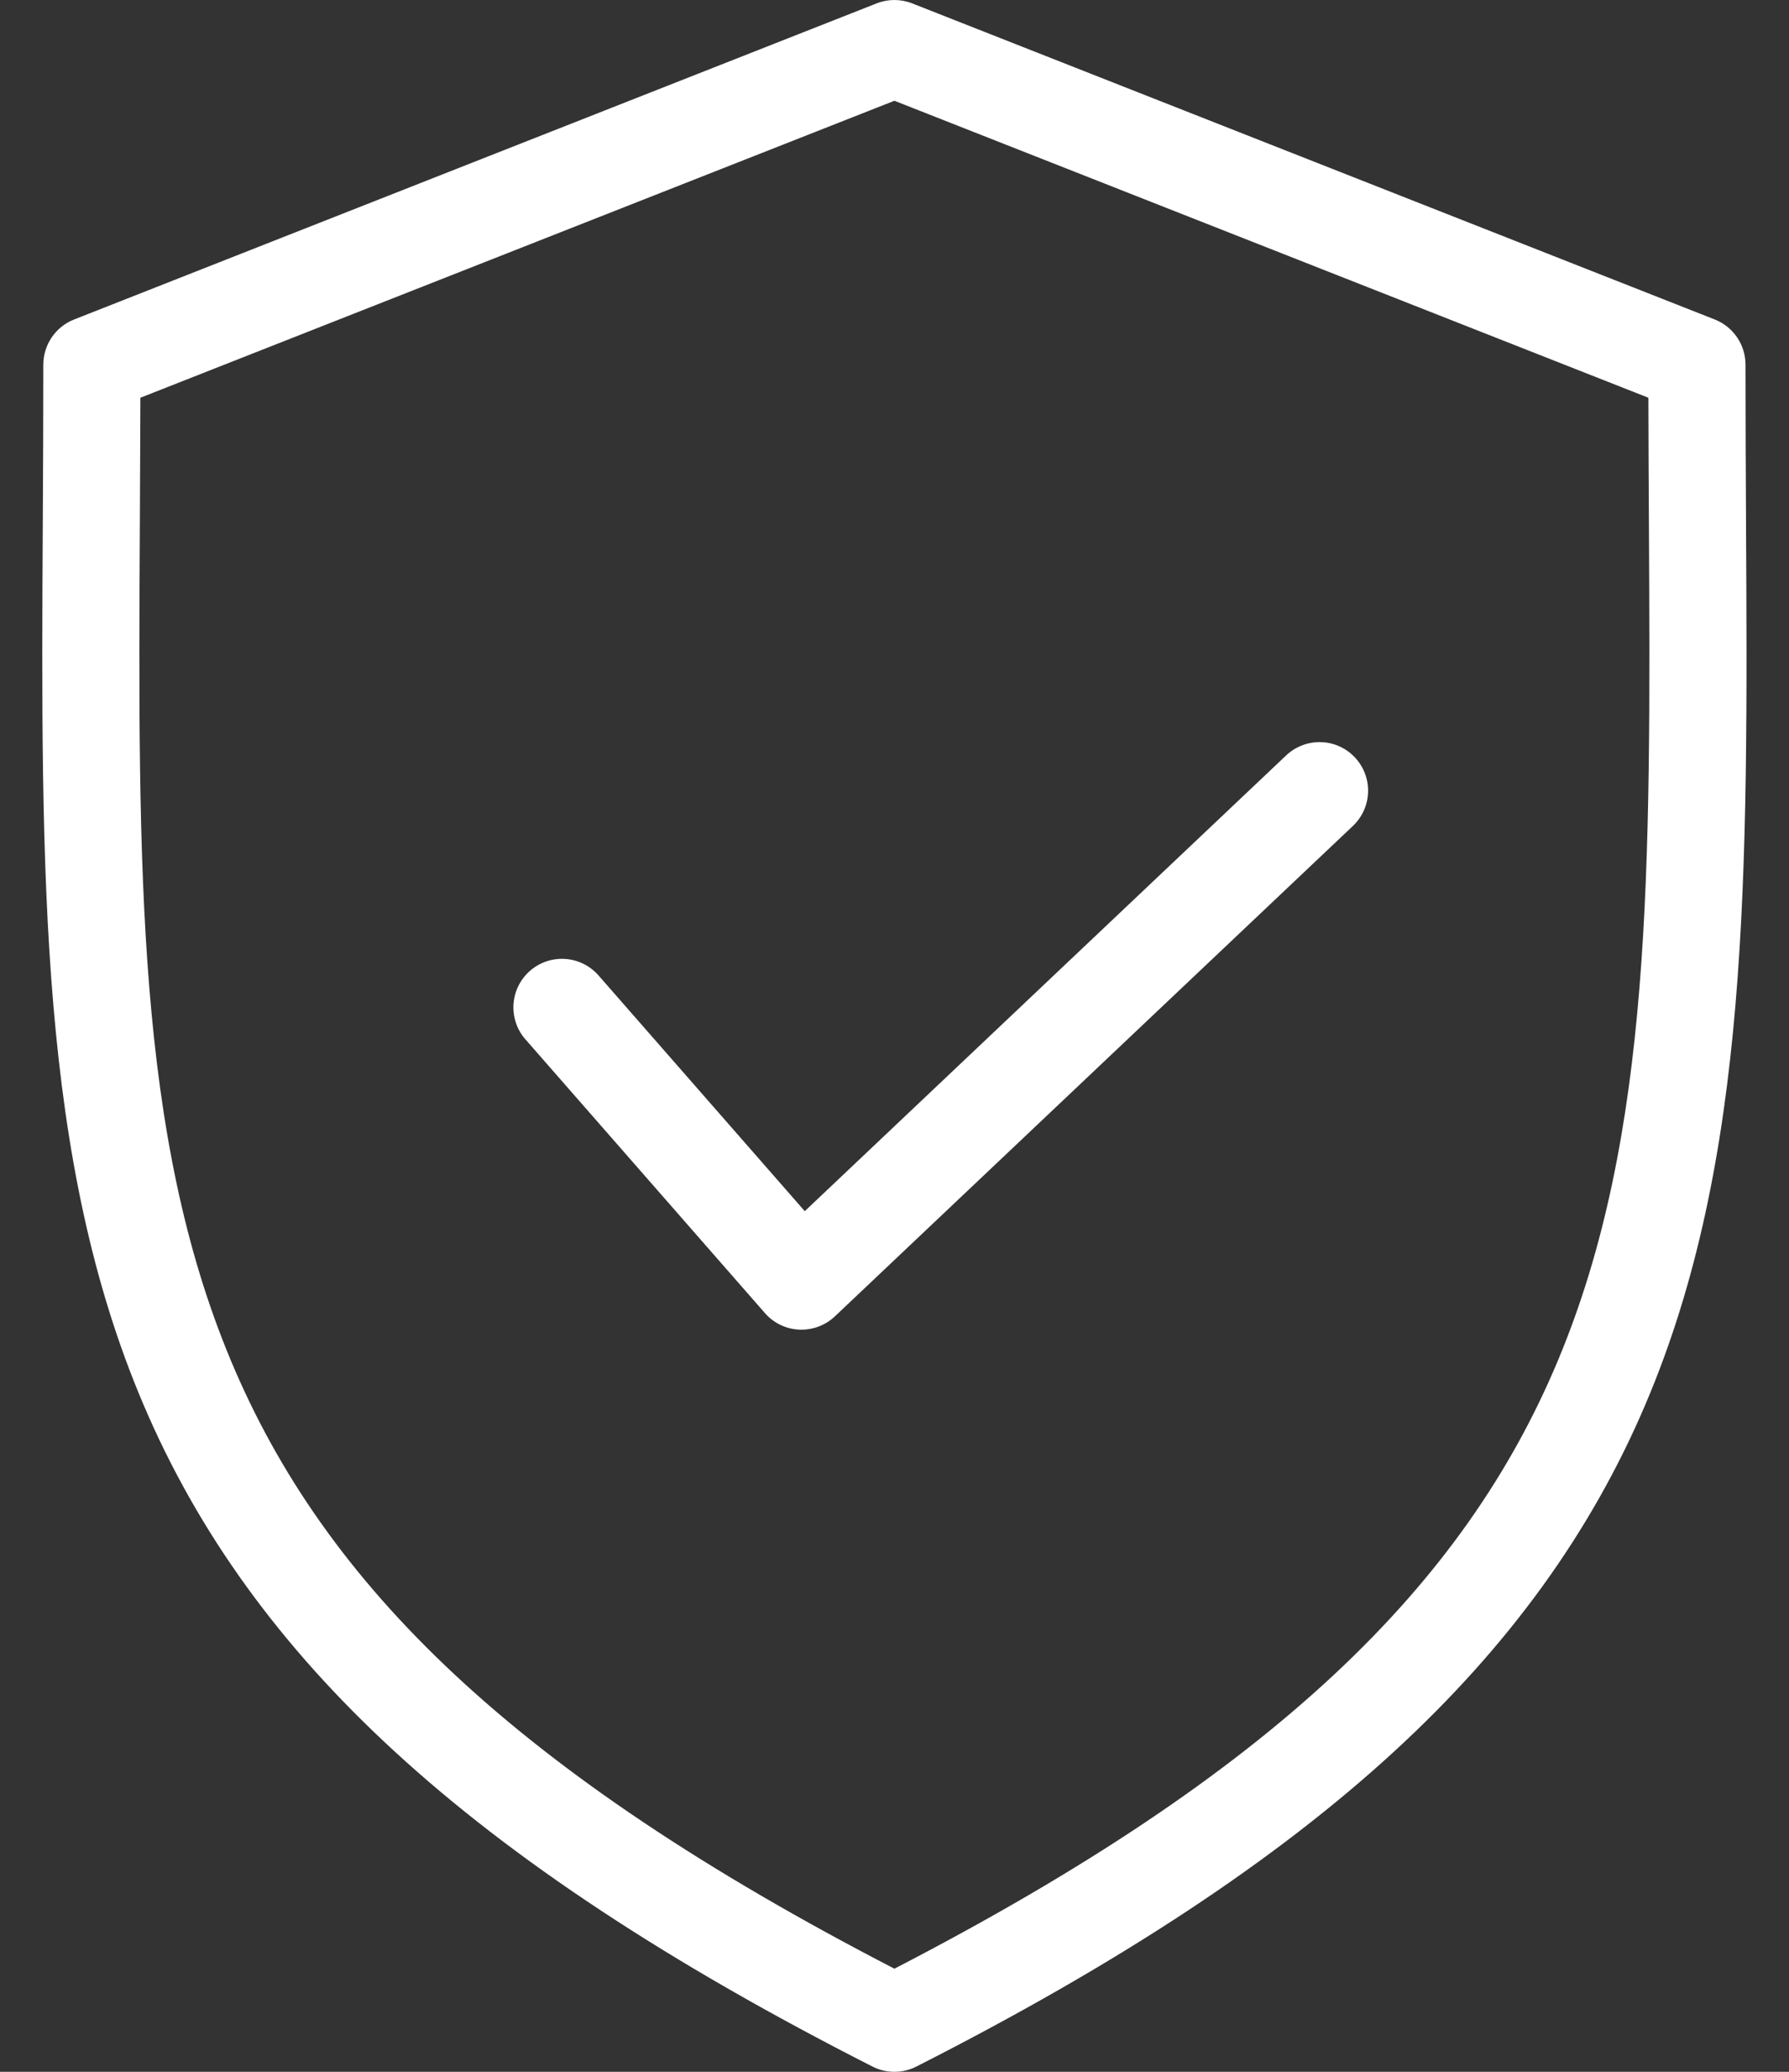 <?xml version="1.0" encoding="UTF-8"?>
<svg xmlns="http://www.w3.org/2000/svg" width="38" height="44" viewBox="0 0 38 44" fill="none">
  <rect x="0" y="0" width="38" height="44" fill="#333333" stroke="none"/>
  <path d="M0.92 7.744C0.92 8.887 0.915 9.994 0.909 11.064C0.868 18.65 0.836 24.642 3.047 29.829C4.208 32.554 5.951 34.962 8.375 37.19C10.89 39.503 14.212 41.693 18.531 43.888C18.676 43.962 18.836 44 18.998 44C19.16 44 19.321 43.962 19.465 43.888C23.784 41.694 27.106 39.503 29.621 37.19C32.044 34.962 33.788 32.554 34.949 29.829C37.16 24.642 37.128 18.65 37.087 11.064C37.082 9.994 37.076 8.887 37.076 7.744C37.076 7.537 37.014 7.335 36.897 7.164C36.781 6.993 36.615 6.86 36.423 6.785L19.376 0.072C19.133 -0.024 18.863 -0.024 18.62 0.072L1.574 6.785C1.381 6.86 1.216 6.993 1.099 7.164C0.983 7.335 0.92 7.537 0.92 7.744ZM2.971 11.075C2.976 10.222 2.979 9.346 2.982 8.447L18.998 2.14L35.013 8.447C35.015 9.347 35.019 10.223 35.024 11.075C35.103 25.935 35.144 33.464 18.998 41.81C2.852 33.464 2.892 25.935 2.971 11.075ZM11.149 22.06C10.974 21.854 10.888 21.587 10.908 21.317C10.928 21.047 11.054 20.796 11.257 20.618C11.461 20.44 11.726 20.349 11.996 20.365C12.267 20.38 12.52 20.502 12.701 20.702L17.094 25.722L27.319 16.043C27.518 15.855 27.783 15.753 28.057 15.761C28.33 15.768 28.589 15.884 28.777 16.083C28.965 16.281 29.067 16.547 29.059 16.82C29.052 17.093 28.936 17.352 28.737 17.541L17.733 27.957C17.541 28.138 17.287 28.239 17.024 28.239C17.008 28.239 16.991 28.239 16.975 28.238C16.837 28.232 16.701 28.197 16.576 28.137C16.451 28.077 16.339 27.992 16.248 27.887L11.149 22.06Z" fill="white"></path>
</svg>

